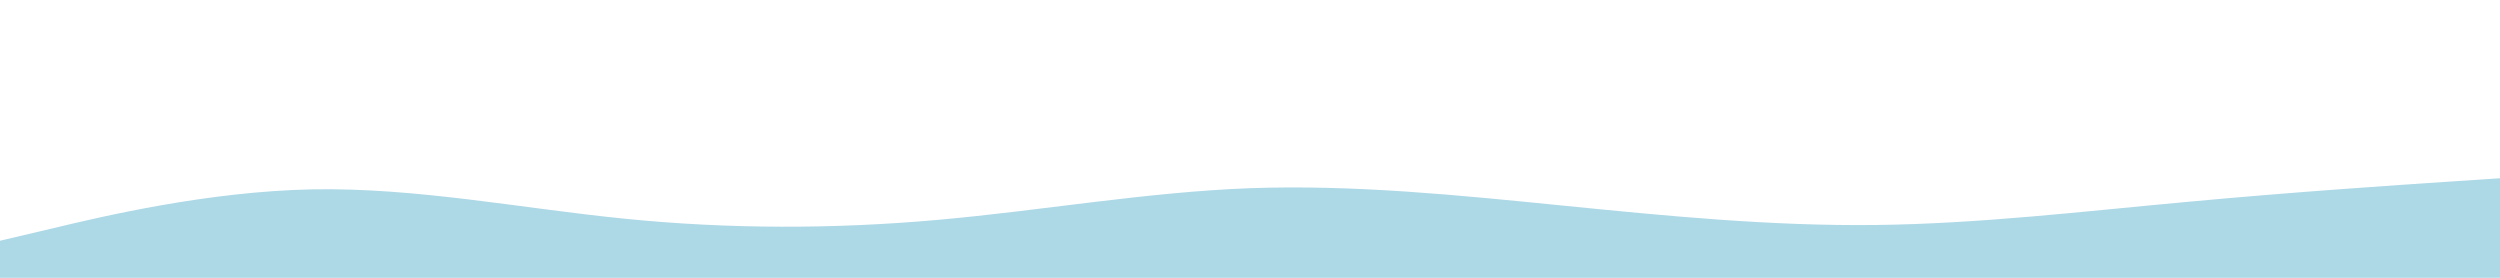 <svg id="visual" viewBox="0 0 1080 120" width="1080" height="120" xmlns="http://www.w3.org/2000/svg" xmlns:xlink="http://www.w3.org/1999/xlink" version="1.1"><rect x="0" y="0" width="1080" height="120" fill="#FFFFFF"></rect><path d="M0 104L22.5 98.7C45 93.3 90 82.7 135 81.8C180 81 225 90 270 94.5C315 99 360 99 405 95C450 91 495 83 540 81.3C585 79.7 630 84.3 675 88.8C720 93.3 765 97.7 810 97.2C855 96.7 900 91.3 945 87.2C990 83 1035 80 1057.5 78.5L1080 77L1080 121L1057.5 121C1035 121 990 121 945 121C900 121 855 121 810 121C765 121 720 121 675 121C630 121 585 121 540 121C495 121 450 121 405 121C360 121 315 121 270 121C225 121 180 121 135 121C90 121 45 121 22.5 121L0 121Z" fill="#ADD8E6" stroke-linecap="round" stroke-linejoin="miter"></path></svg>